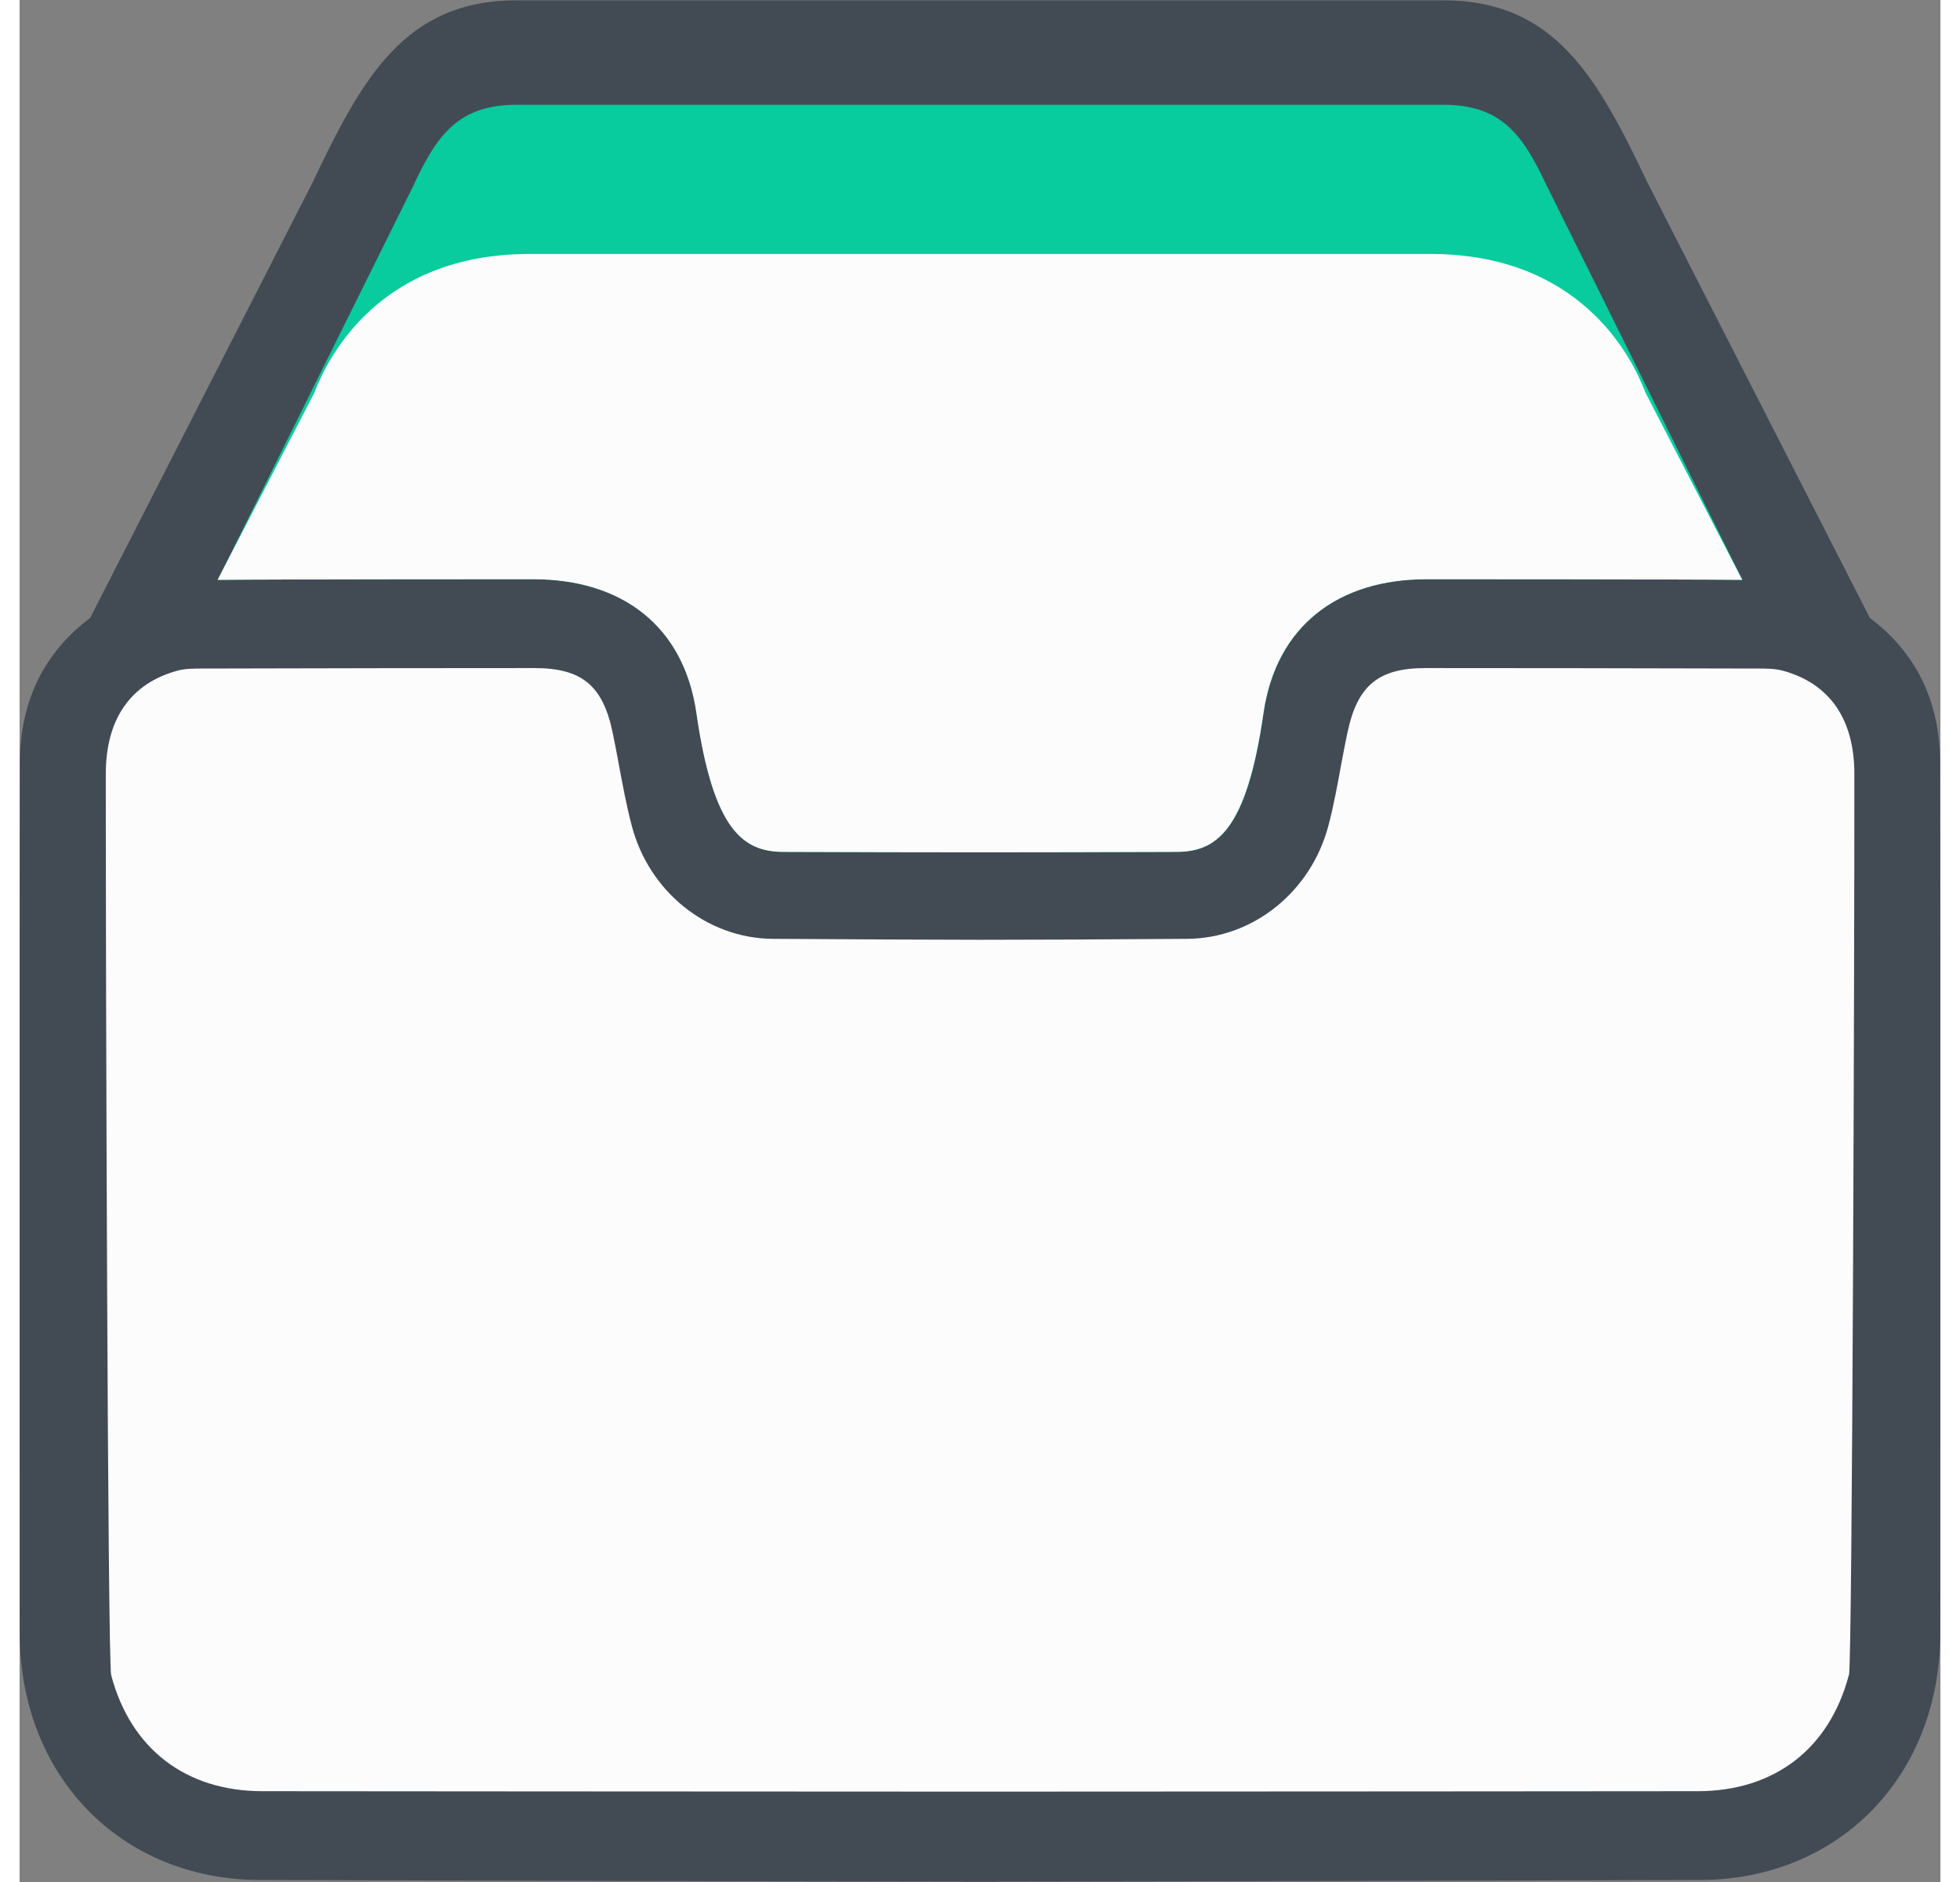 <?xml version="1.0" encoding="UTF-8"?>
<svg xmlns="http://www.w3.org/2000/svg" xmlns:xlink="http://www.w3.org/1999/xlink" width="50px" height="48px" viewBox="0 0 49 48" version="1.1">
  <rect x="0" y="0" width="49" height="48" fill="#808080" stroke="none"/>
  <g id="surface1">
    <path style=" stroke:none;fill-rule:nonzero;fill:rgb(25.882%,29.412%,32.941%);fill-opacity:1;" d="M 48.992 19.449 C 48.988 17.887 48.383 16.652 47.199 15.758 L 41.535 4.672 C 40.258 1.996 39.184 0.008 36.312 0.008 L 12.688 0.008 C 9.816 0.008 8.738 1.996 7.465 4.672 L 1.801 15.758 C 0.617 16.652 0.012 17.887 0.008 19.449 C -0.004 24.379 0.004 36.77 0.004 41.652 C 0.004 45.293 2.582 47.941 6.129 47.949 C 10.5 47.961 17.586 47.984 24.5 47.992 C 31.414 47.984 38.504 47.961 42.871 47.949 C 46.418 47.941 48.996 45.293 48.996 41.652 C 48.996 36.77 49.004 24.379 48.992 19.449 Z M 48.992 19.449 "></path>
    <path style=" stroke:none;fill-rule:nonzero;fill:rgb(3.137%,79.608%,61.961%);fill-opacity:1;" d="M 10.074 4.672 C 10.68 3.379 11.246 2.672 12.688 2.672 L 36.312 2.672 C 37.754 2.672 38.32 3.379 38.926 4.672 L 43.949 14.789 C 43.938 14.789 43.922 14.789 43.914 14.789 C 42.375 14.773 35.895 14.773 35.895 14.773 C 33.629 14.773 32.051 15.969 31.734 18.191 C 31.301 21.203 30.527 21.723 29.52 21.727 C 27.387 21.734 25.938 21.738 24.5 21.738 C 23.066 21.738 21.617 21.734 19.484 21.727 C 18.477 21.723 17.703 21.199 17.27 18.191 C 16.949 15.969 15.371 14.773 13.109 14.773 C 13.109 14.773 6.629 14.773 5.09 14.789 C 5.082 14.789 5.066 14.789 5.055 14.789 L 10.078 4.672 Z M 10.074 4.672 "></path>
    <path style=" stroke:none;fill-rule:nonzero;fill:rgb(98.824%,98.824%,99.216%);fill-opacity:1;" d="M 7.52 10.016 C 7.867 9.105 9.18 6.477 13.012 6.477 L 35.984 6.477 C 39.82 6.477 41.133 9.105 41.477 10.016 L 43.945 14.789 C 43.934 14.789 43.918 14.789 43.91 14.789 C 42.371 14.773 35.891 14.773 35.891 14.773 C 33.629 14.773 32.051 15.969 31.73 18.191 C 31.297 21.203 30.523 21.723 29.516 21.727 C 27.383 21.734 25.934 21.738 24.5 21.738 C 23.062 21.738 21.617 21.734 19.48 21.727 C 18.473 21.723 17.699 21.199 17.266 18.191 C 16.949 15.969 15.371 14.773 13.105 14.773 C 13.105 14.773 6.625 14.773 5.086 14.789 C 5.078 14.789 5.062 14.789 5.051 14.789 Z M 7.52 10.016 "></path>
    <path style=" stroke:none;fill-rule:nonzero;fill:rgb(98.824%,98.824%,99.216%);fill-opacity:1;" d="M 46.664 42.723 C 46.168 44.605 44.762 45.684 42.805 45.684 C 40.32 45.688 32.355 45.691 24.5 45.695 C 16.645 45.691 8.68 45.688 6.195 45.684 C 4.238 45.684 2.832 44.602 2.336 42.723 C 2.246 42.391 2.195 23.988 2.199 19.738 C 2.199 18.34 2.832 17.43 4.027 17.105 C 4.23 17.051 4.449 17.051 4.684 17.051 L 4.766 17.051 C 8.215 17.043 10.34 17.039 13.137 17.039 C 14.34 17.039 14.879 17.484 15.129 18.684 C 15.188 18.965 15.242 19.254 15.293 19.535 C 15.387 20.031 15.48 20.543 15.613 21.047 C 16.051 22.742 17.535 23.934 19.215 23.945 C 21.508 23.961 23.074 23.965 24.5 23.969 C 25.93 23.969 27.496 23.961 29.785 23.945 C 31.469 23.934 32.949 22.742 33.391 21.047 C 33.523 20.543 33.617 20.031 33.707 19.535 C 33.762 19.254 33.812 18.965 33.875 18.684 C 34.125 17.484 34.664 17.039 35.863 17.039 C 38.664 17.039 40.789 17.043 44.238 17.051 L 44.32 17.051 C 44.555 17.051 44.77 17.051 44.977 17.105 C 46.172 17.43 46.805 18.34 46.805 19.738 C 46.809 23.988 46.754 42.391 46.668 42.723 Z M 46.664 42.723 "></path>
  </g>
</svg>
